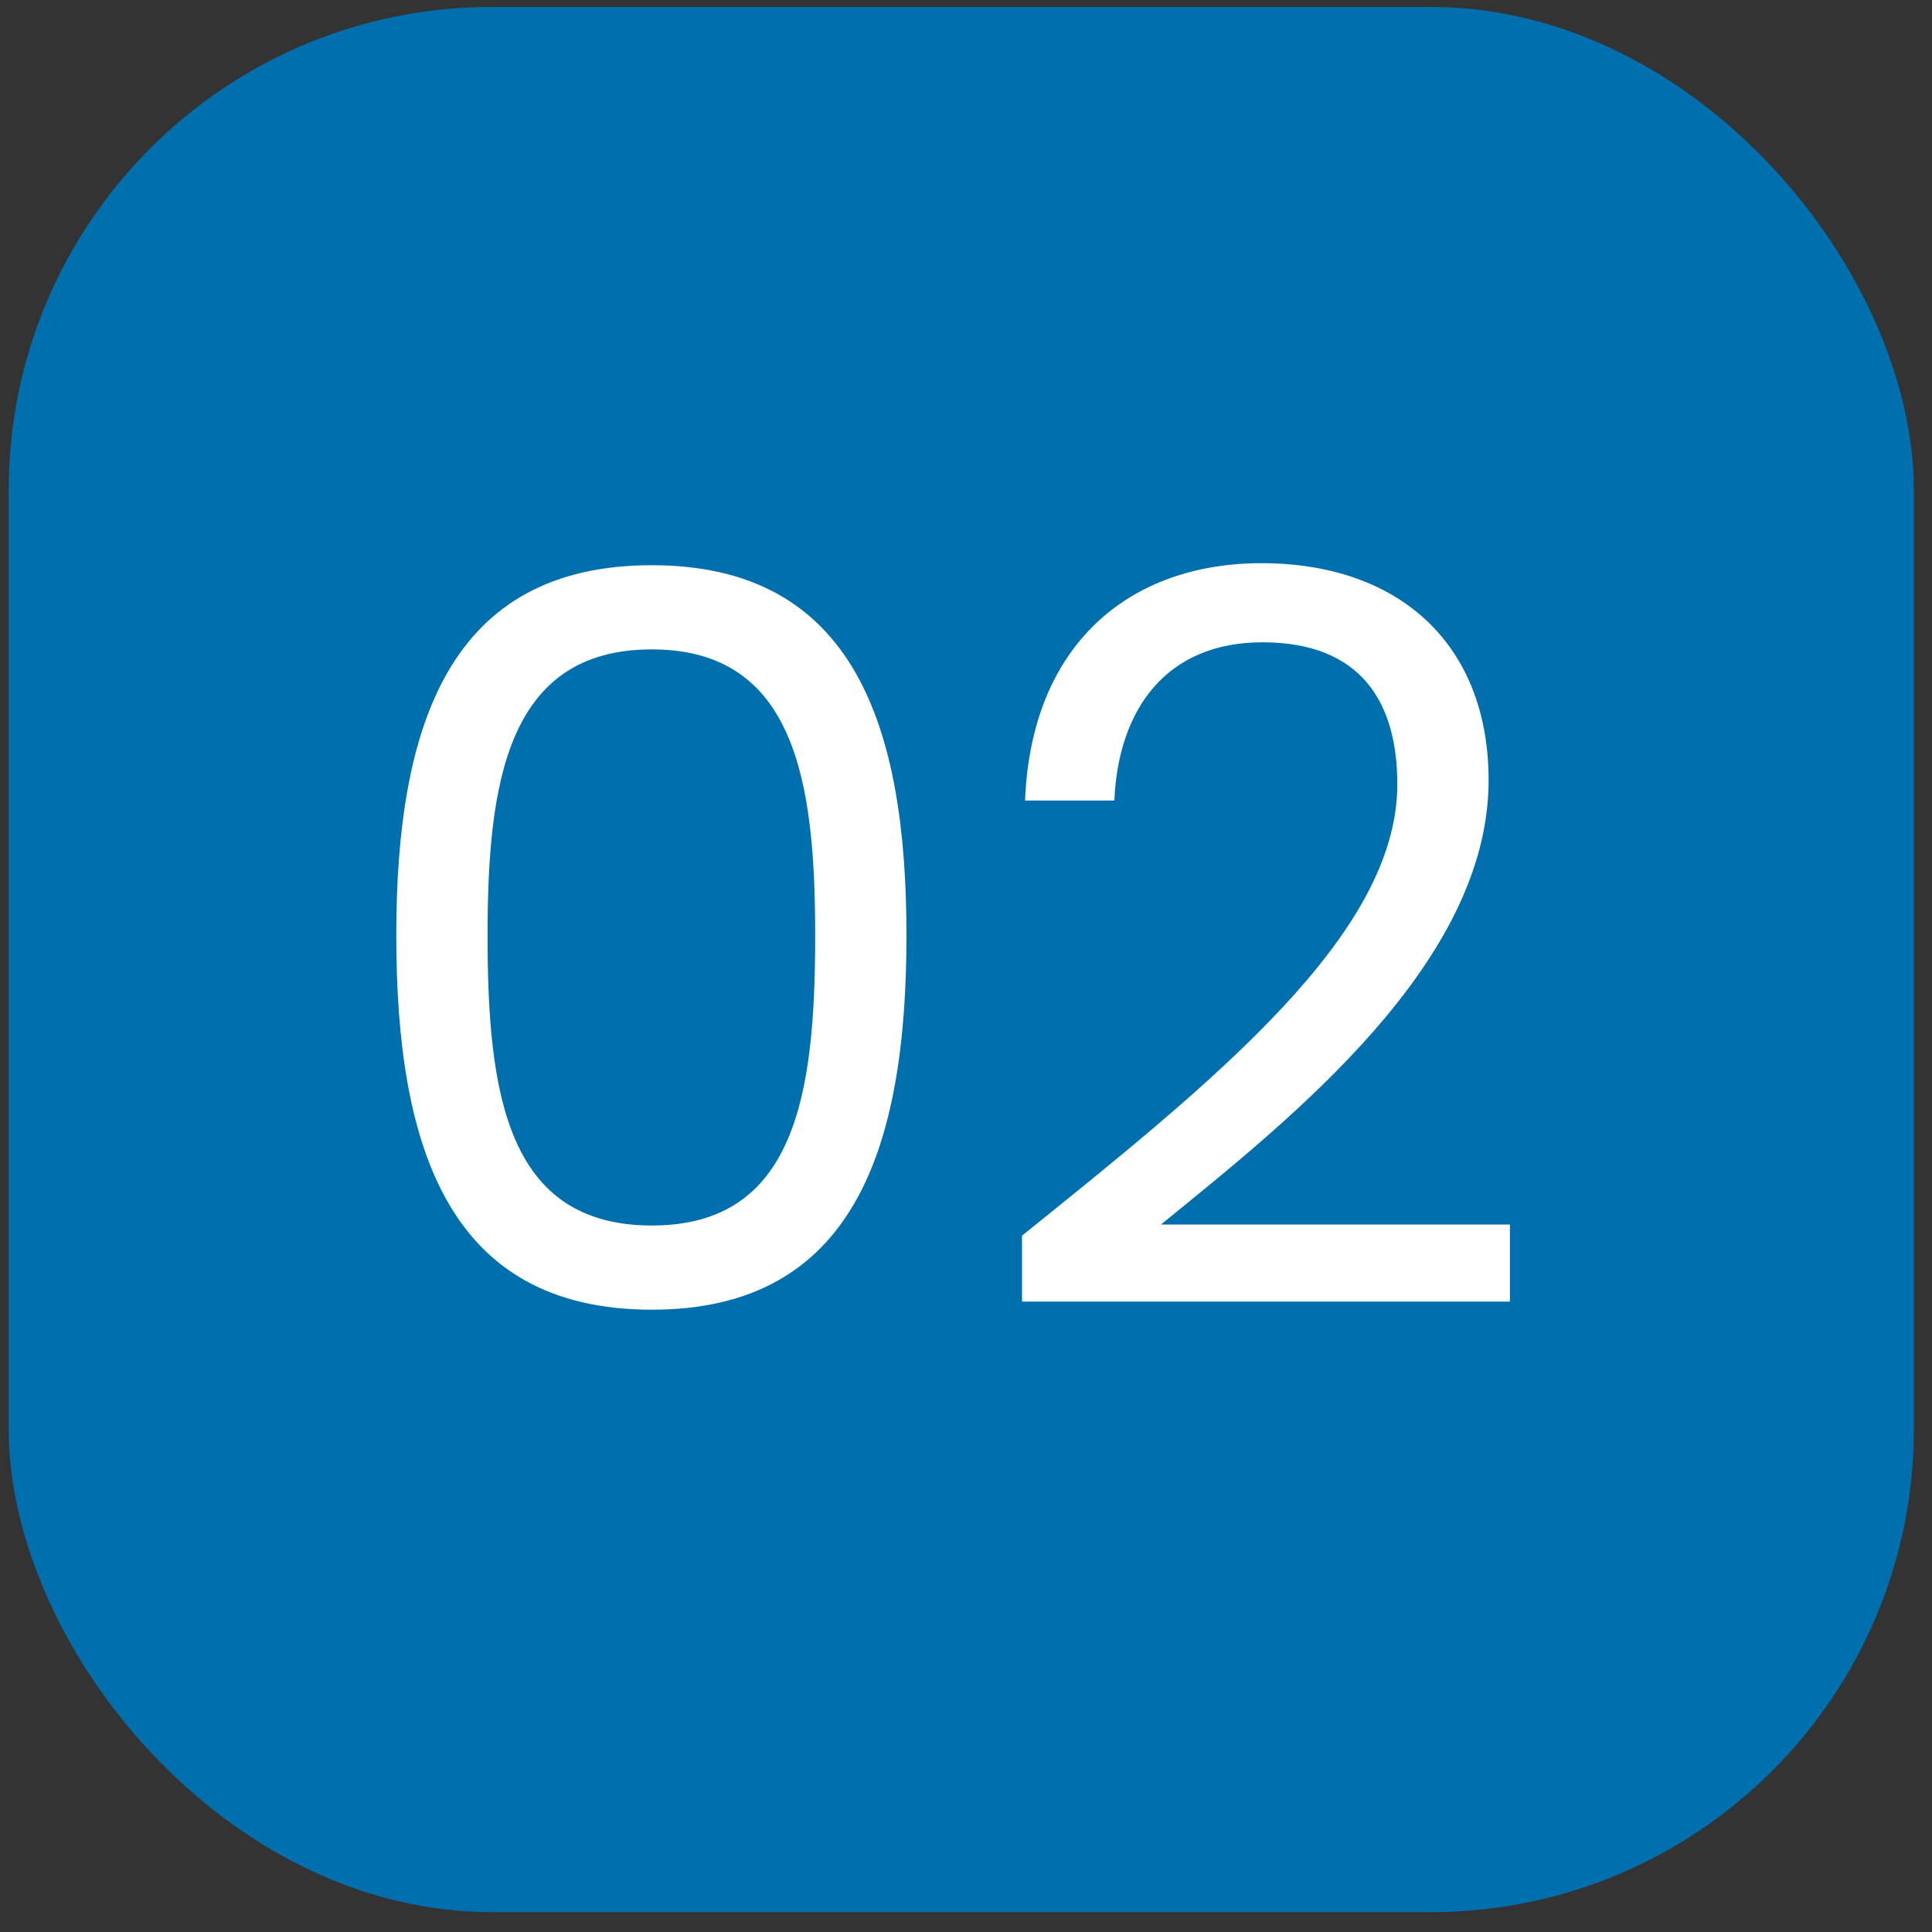 <svg xmlns="http://www.w3.org/2000/svg" width="80" height="80" viewBox="0 0 80 80" fill="none"><rect x="0" y="0" width="80" height="80" fill="#333333" stroke="none"/><rect x="0.36" y="0.288" width="78.889" height="78.889" rx="20" fill="#006FAE"></rect><path d="M16.409 38.734C16.409 30.04 18.593 23.404 26.993 23.404C35.351 23.404 37.535 30.04 37.535 38.734C37.535 47.554 35.351 54.232 26.993 54.232C18.593 54.232 16.409 47.554 16.409 38.734ZM33.755 38.734C33.755 32.434 32.957 26.89 26.993 26.89C20.987 26.89 20.189 32.434 20.189 38.734C20.189 45.286 20.987 50.746 26.993 50.746C32.957 50.746 33.755 45.286 33.755 38.734ZM42.32 53.896V51.166C50.3 44.74 57.86 38.692 57.86 32.476C57.86 29.116 56.39 26.596 52.274 26.596C48.326 26.596 46.31 29.326 46.142 33.148H42.446C42.698 26.68 46.772 23.32 52.232 23.32C57.944 23.32 61.64 26.68 61.64 32.308C61.64 39.868 53.492 46.294 48.074 50.704H62.522V53.896H42.32Z" fill="white"></path></svg>